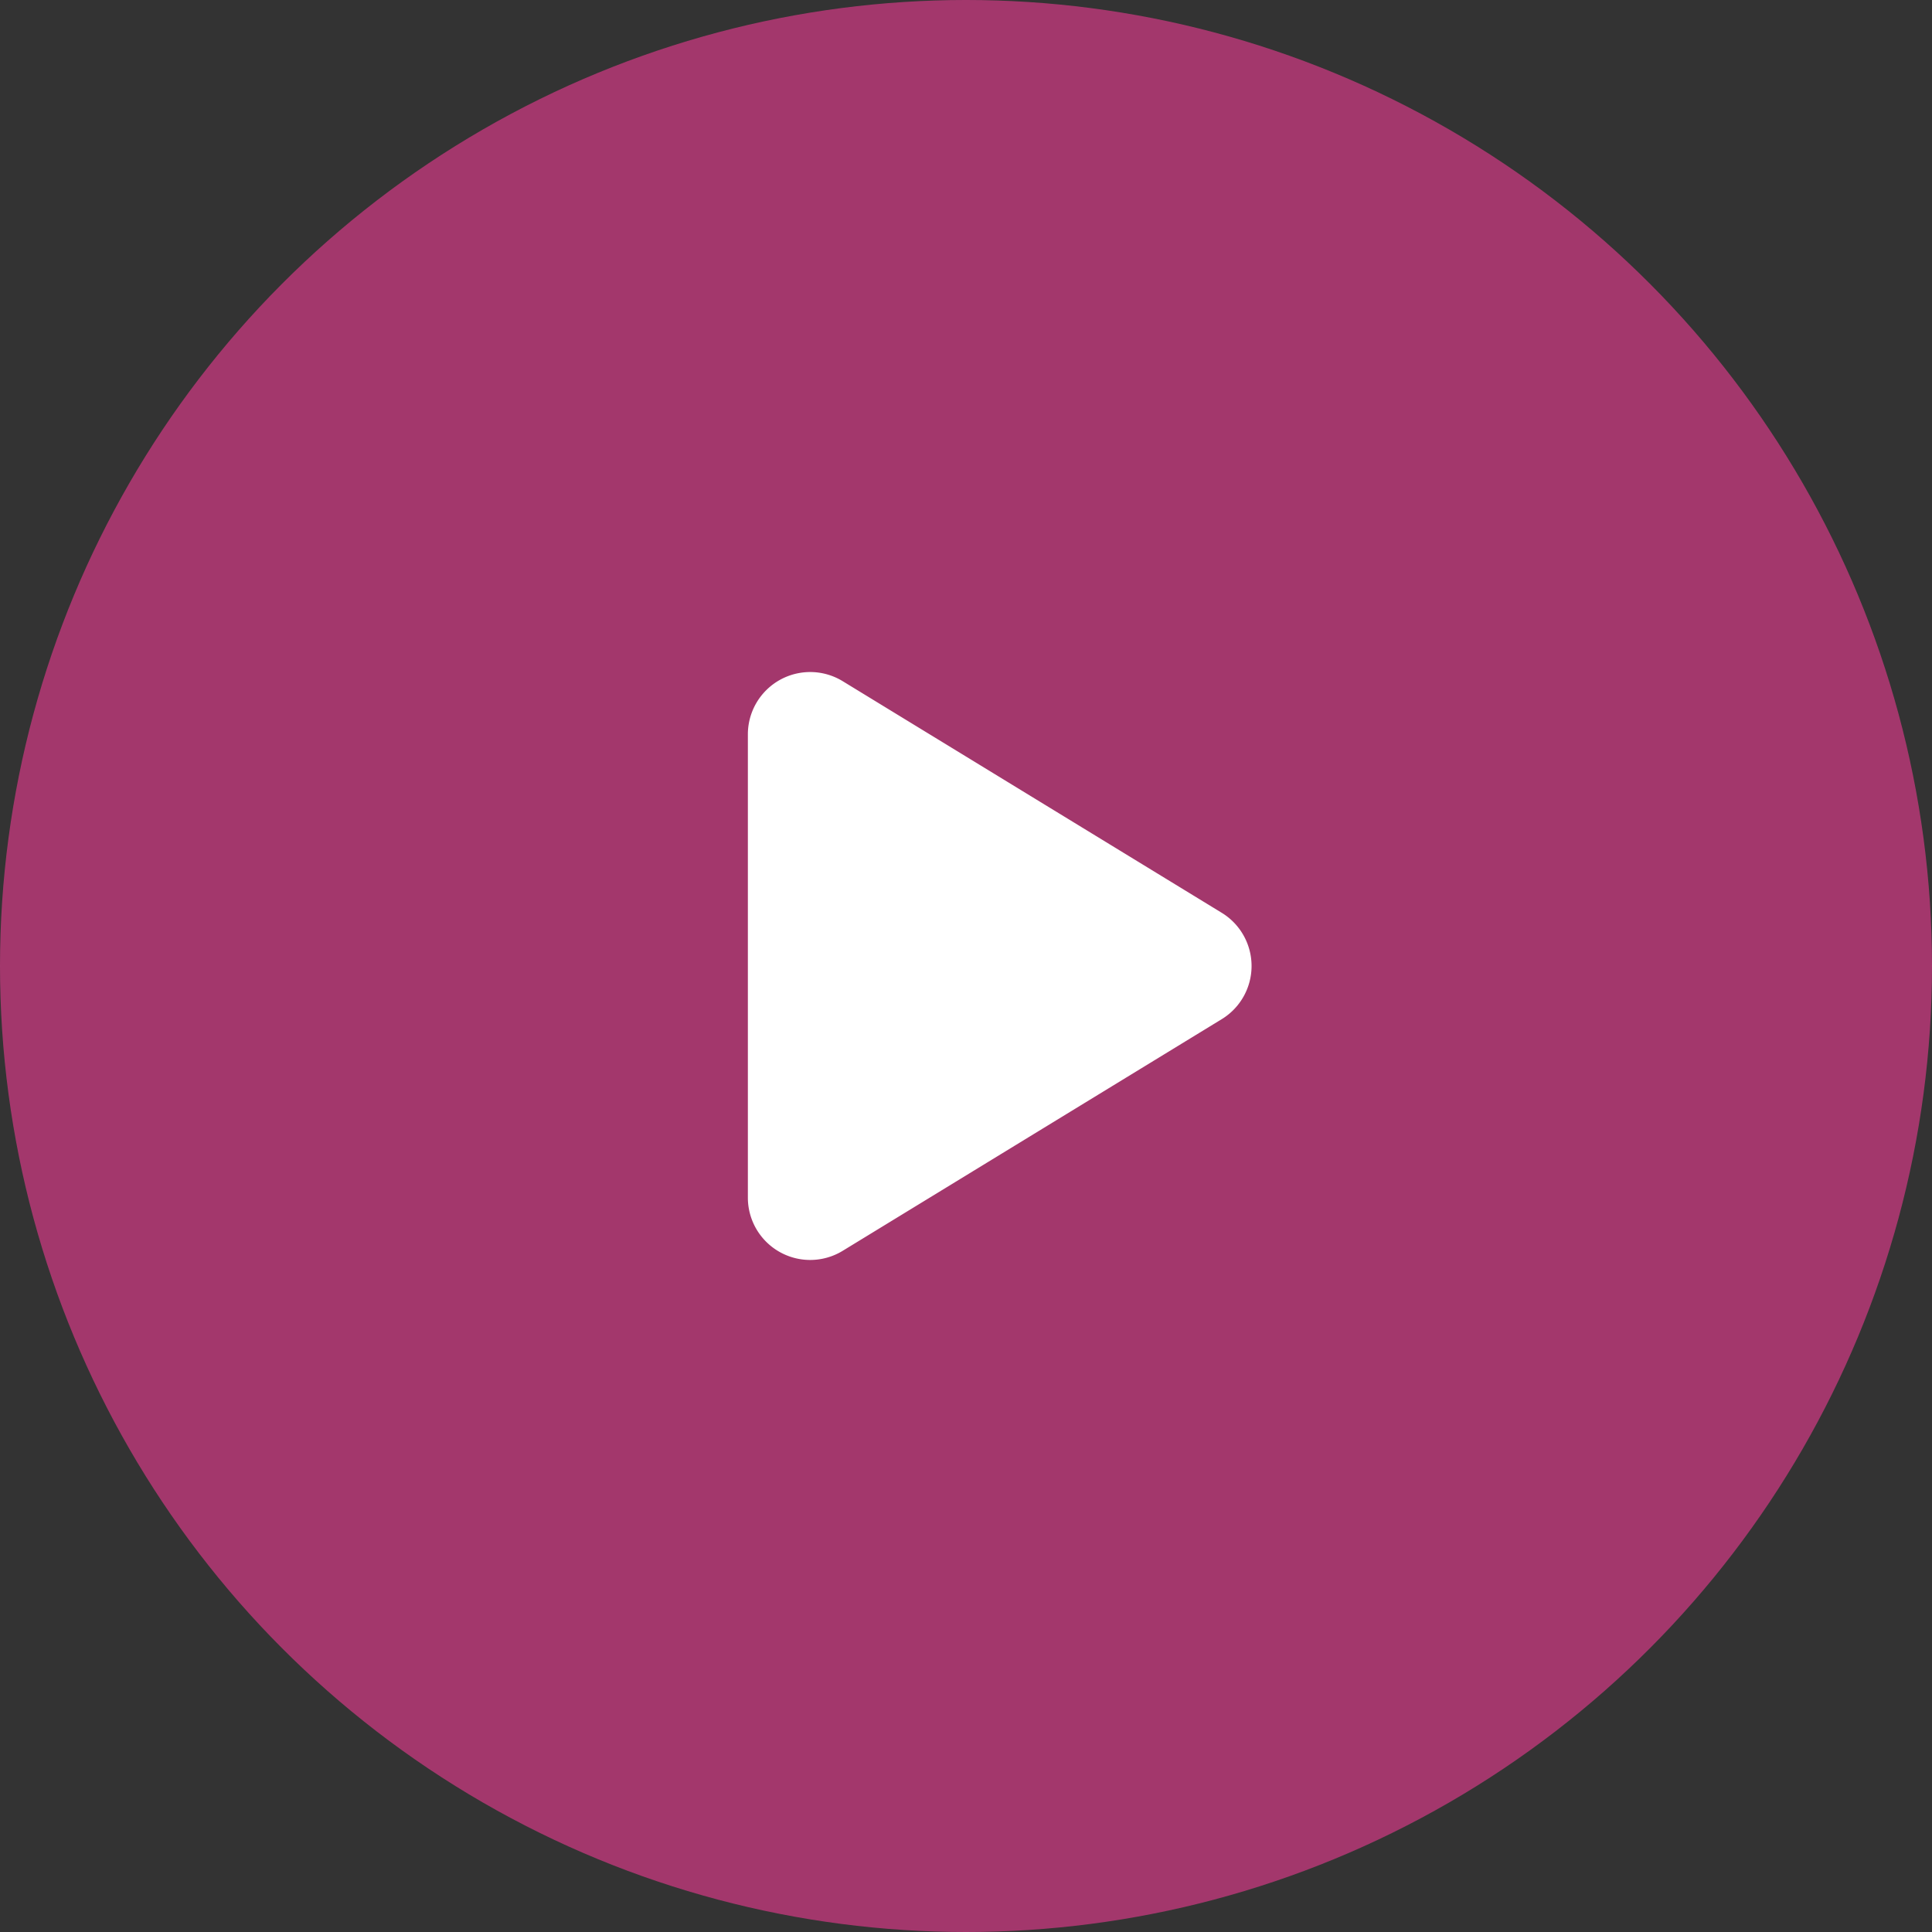 <svg xmlns="http://www.w3.org/2000/svg" width="62" height="62" viewBox="0 0 62 62">
  <rect x="0" y="0" width="62" height="62" fill="#333333" stroke="none"/>
  <g id="Groupe_31048" data-name="Groupe 31048" transform="translate(-1.496 -756.496)">
    <circle id="Ellipse_41" data-name="Ellipse 41" cx="31" cy="31" r="31" transform="translate(1.496 756.496)" fill="#c83a7f" opacity="0.754"/>
    <path id="Polygone_9" data-name="Polygone 9" d="M9.293,2.793a2,2,0,0,1,3.413,0L20.14,14.957A2,2,0,0,1,18.434,18H3.566A2,2,0,0,1,1.86,14.957Z" transform="translate(43.496 776.496) rotate(90)" fill="#fff"/>
  </g>
</svg>
